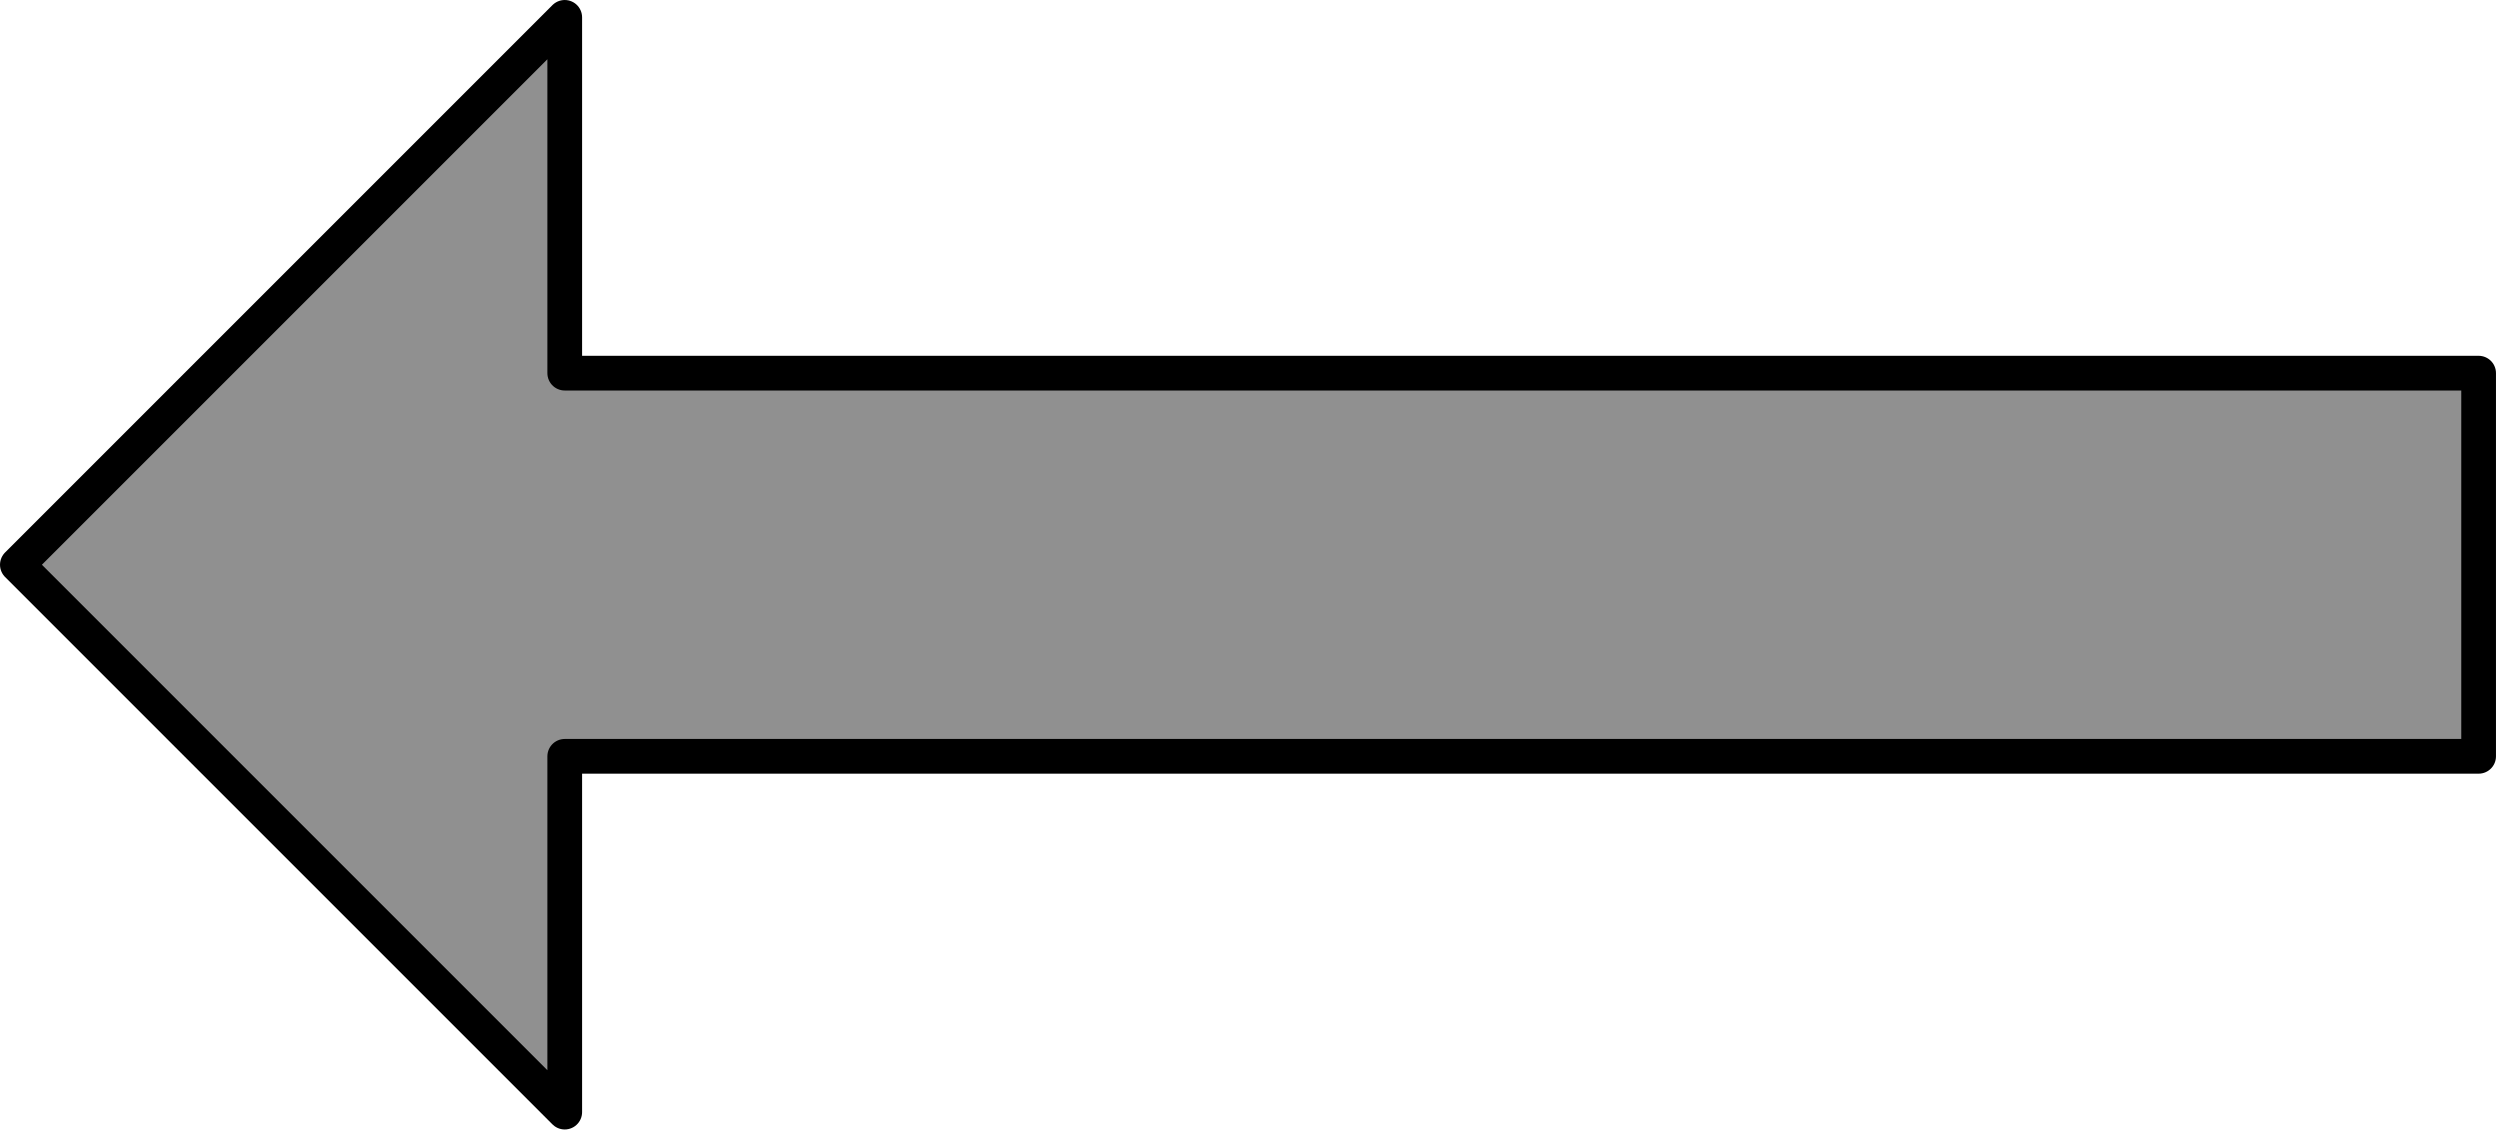 <?xml version="1.0" encoding="UTF-8" standalone="no"?>
<!DOCTYPE svg PUBLIC "-//W3C//DTD SVG 1.1//EN" "http://www.w3.org/Graphics/SVG/1.1/DTD/svg11.dtd">
<svg width="100%" height="100%" viewBox="0 0 314 142" version="1.1" xmlns="http://www.w3.org/2000/svg" xmlns:xlink="http://www.w3.org/1999/xlink" xml:space="preserve" xmlns:serif="http://www.serif.com/" style="fill-rule:evenodd;clip-rule:evenodd;stroke-linecap:round;stroke-linejoin:round;stroke-miterlimit:1.5;">
    <g transform="matrix(1,0,0,1,-210.079,-195.896)">
        <path d="M281.01,290.889L281.01,335.577L212.26,266.827L281.01,198.077L281.01,242.764L521.394,242.764L521.394,290.889L281.01,290.889Z" style="fill:rgb(144,144,144);stroke:black;stroke-width:4.36px;"/>
    </g>
</svg>
